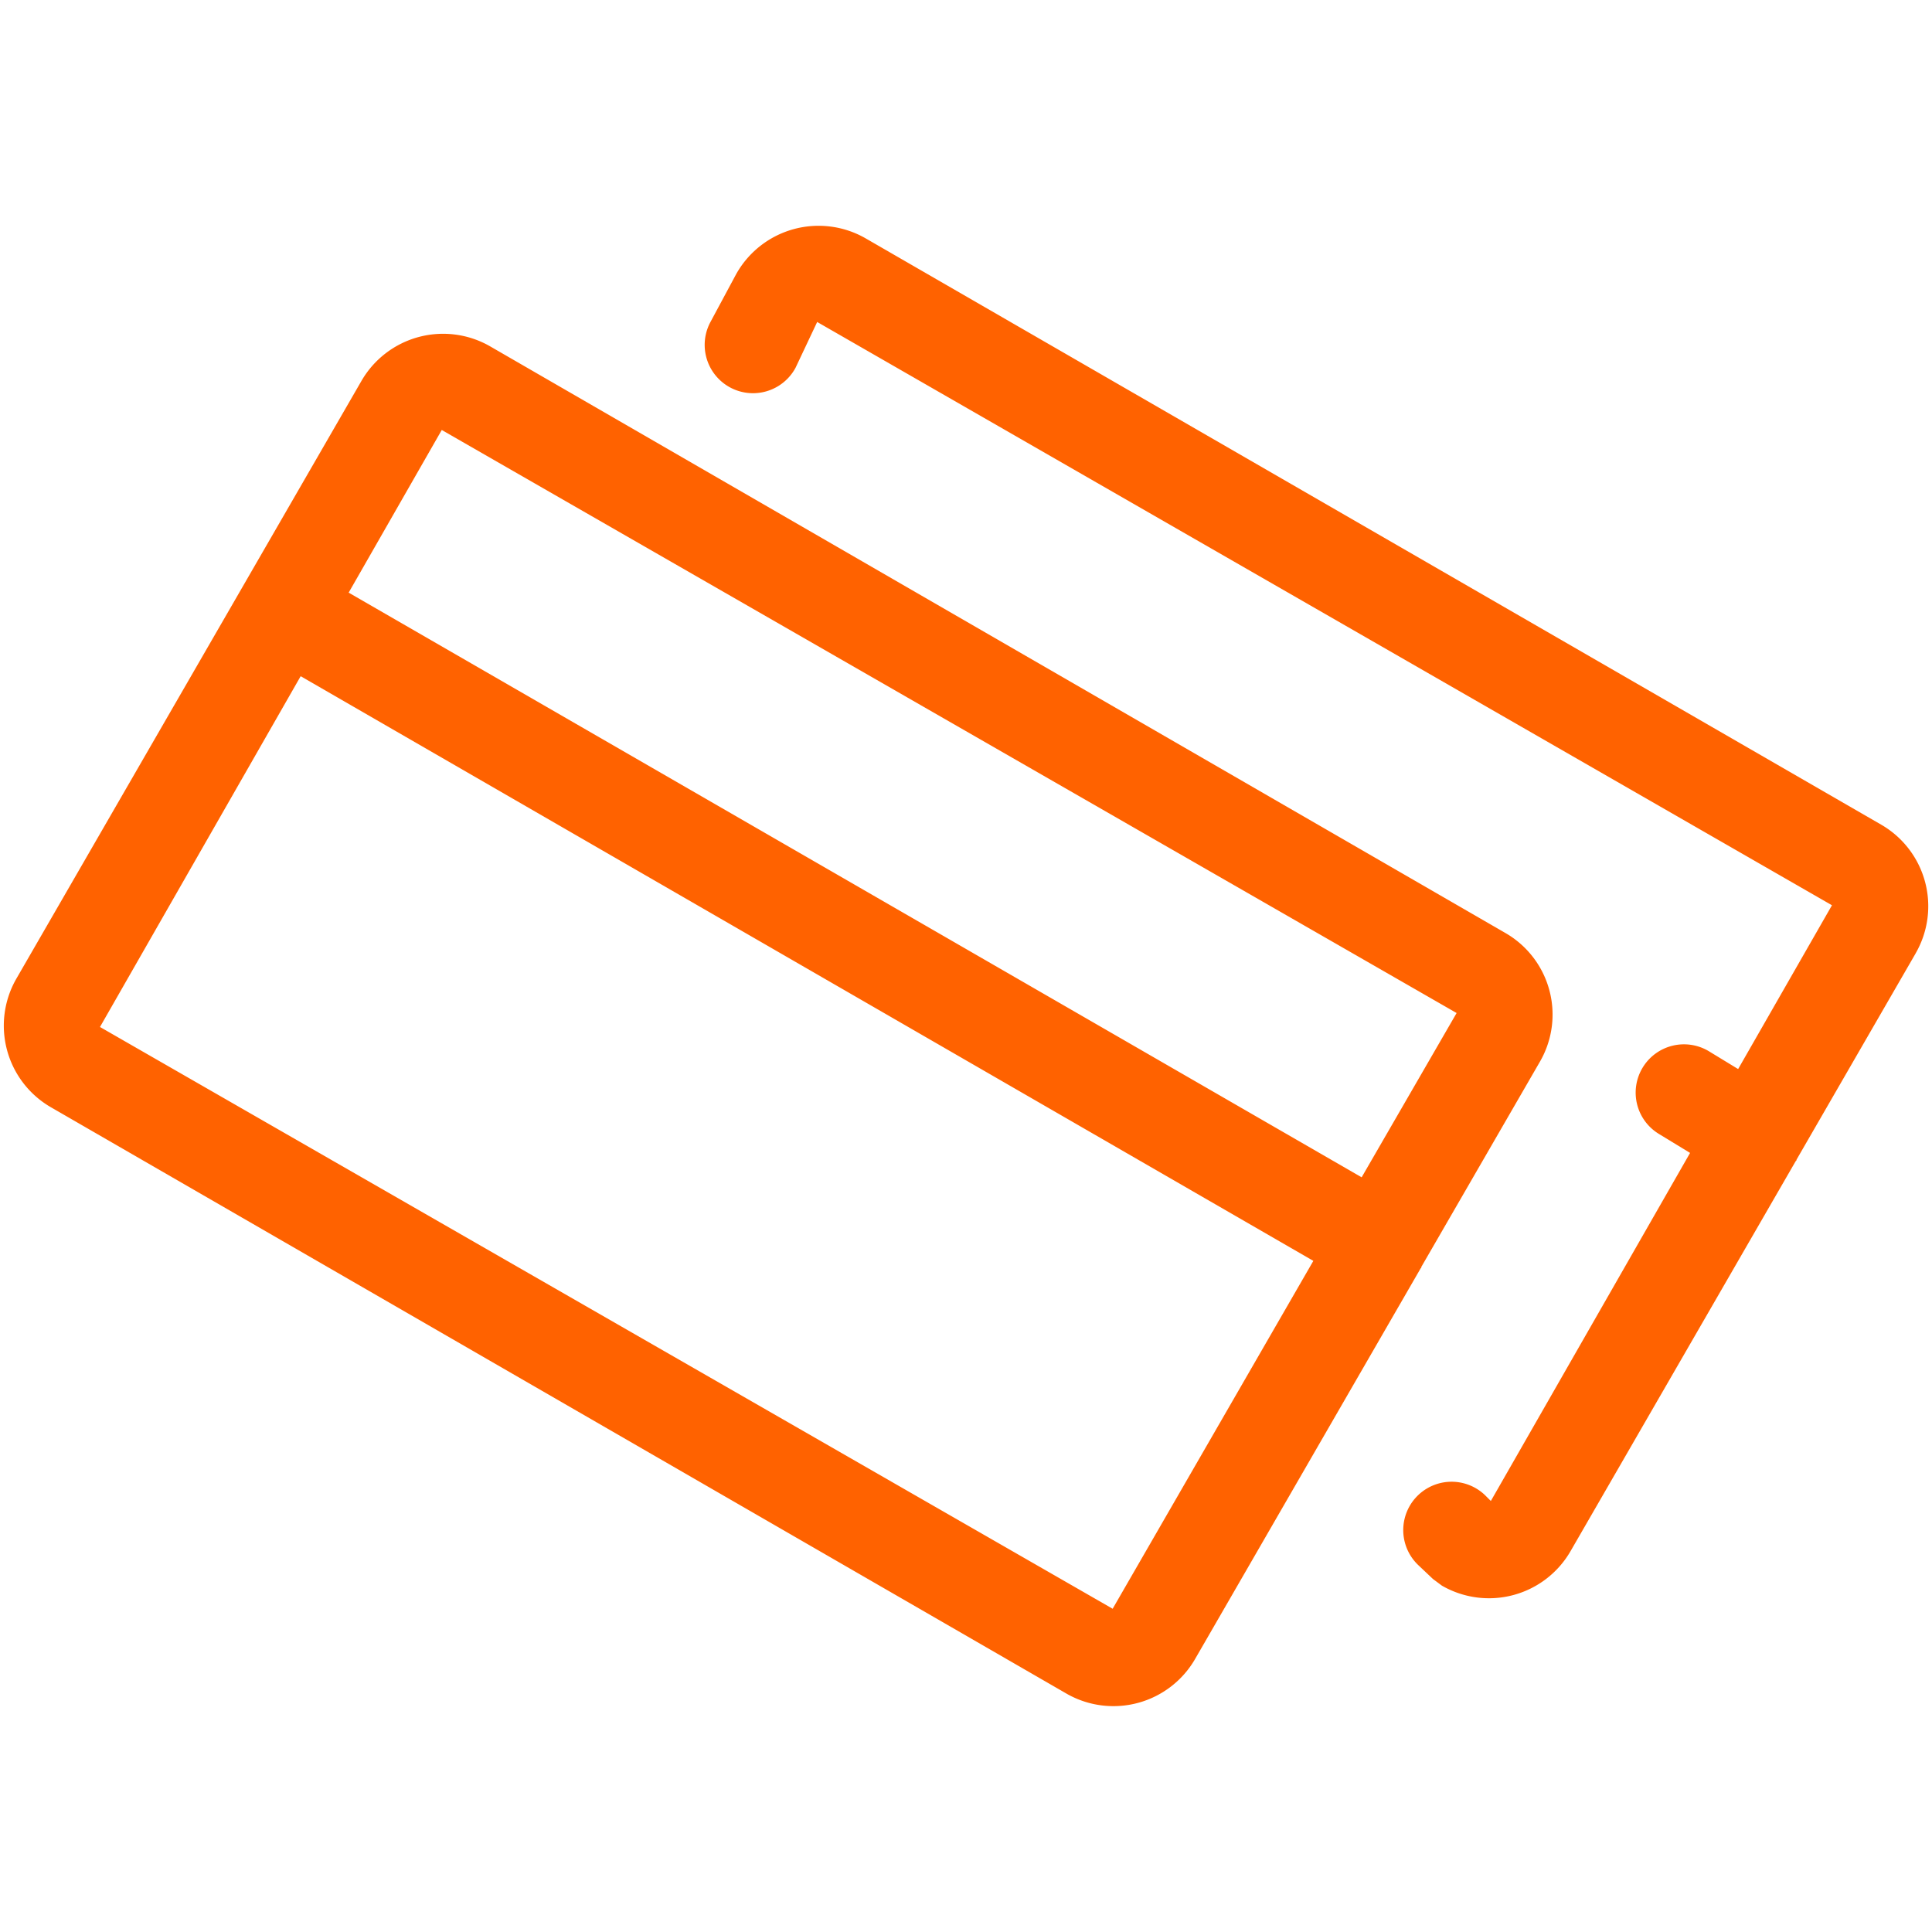 <svg xmlns="http://www.w3.org/2000/svg" width="32" height="32" viewBox="0 0 32 32"><title>karty-dodatkowe</title><path d="M23.541,21l0-.015,1.965-3.4a1.559,1.559,0,0,0-.569-2.13L8.117,5.736a1.562,1.562,0,0,0-2.129.571L.271,16.21a1.561,1.561,0,0,0,.571,2.129l16.823,9.713h0a1.562,1.562,0,0,0,2.128-.571l3.739-6.476ZM7.317,7.122l16.809,9.657L22.553,19.5,5.775,9.816ZM18.429,26.646,1.656,17.01,4.98,11.2l16.773,9.684Zm13.3-10.855-1.973,3.417c0,.005,0,.011-.006.017l-.008.008-3.73,6.461a1.56,1.56,0,0,1-2.13.569l-.148-.11-.241-.228a.8.8,0,0,1,1.1-1.164l.1.1,3.3-5.765-.517-.315a.8.8,0,0,1,.832-1.367l.481.293,1.554-2.713L13.535,5.333l-.358.758a.8.8,0,0,1-1.41-.757l.427-.795a1.564,1.564,0,0,1,2.142-.592l16.824,9.713a1.56,1.56,0,0,1,.569,2.13Z" fill="#ff6200"/></svg>